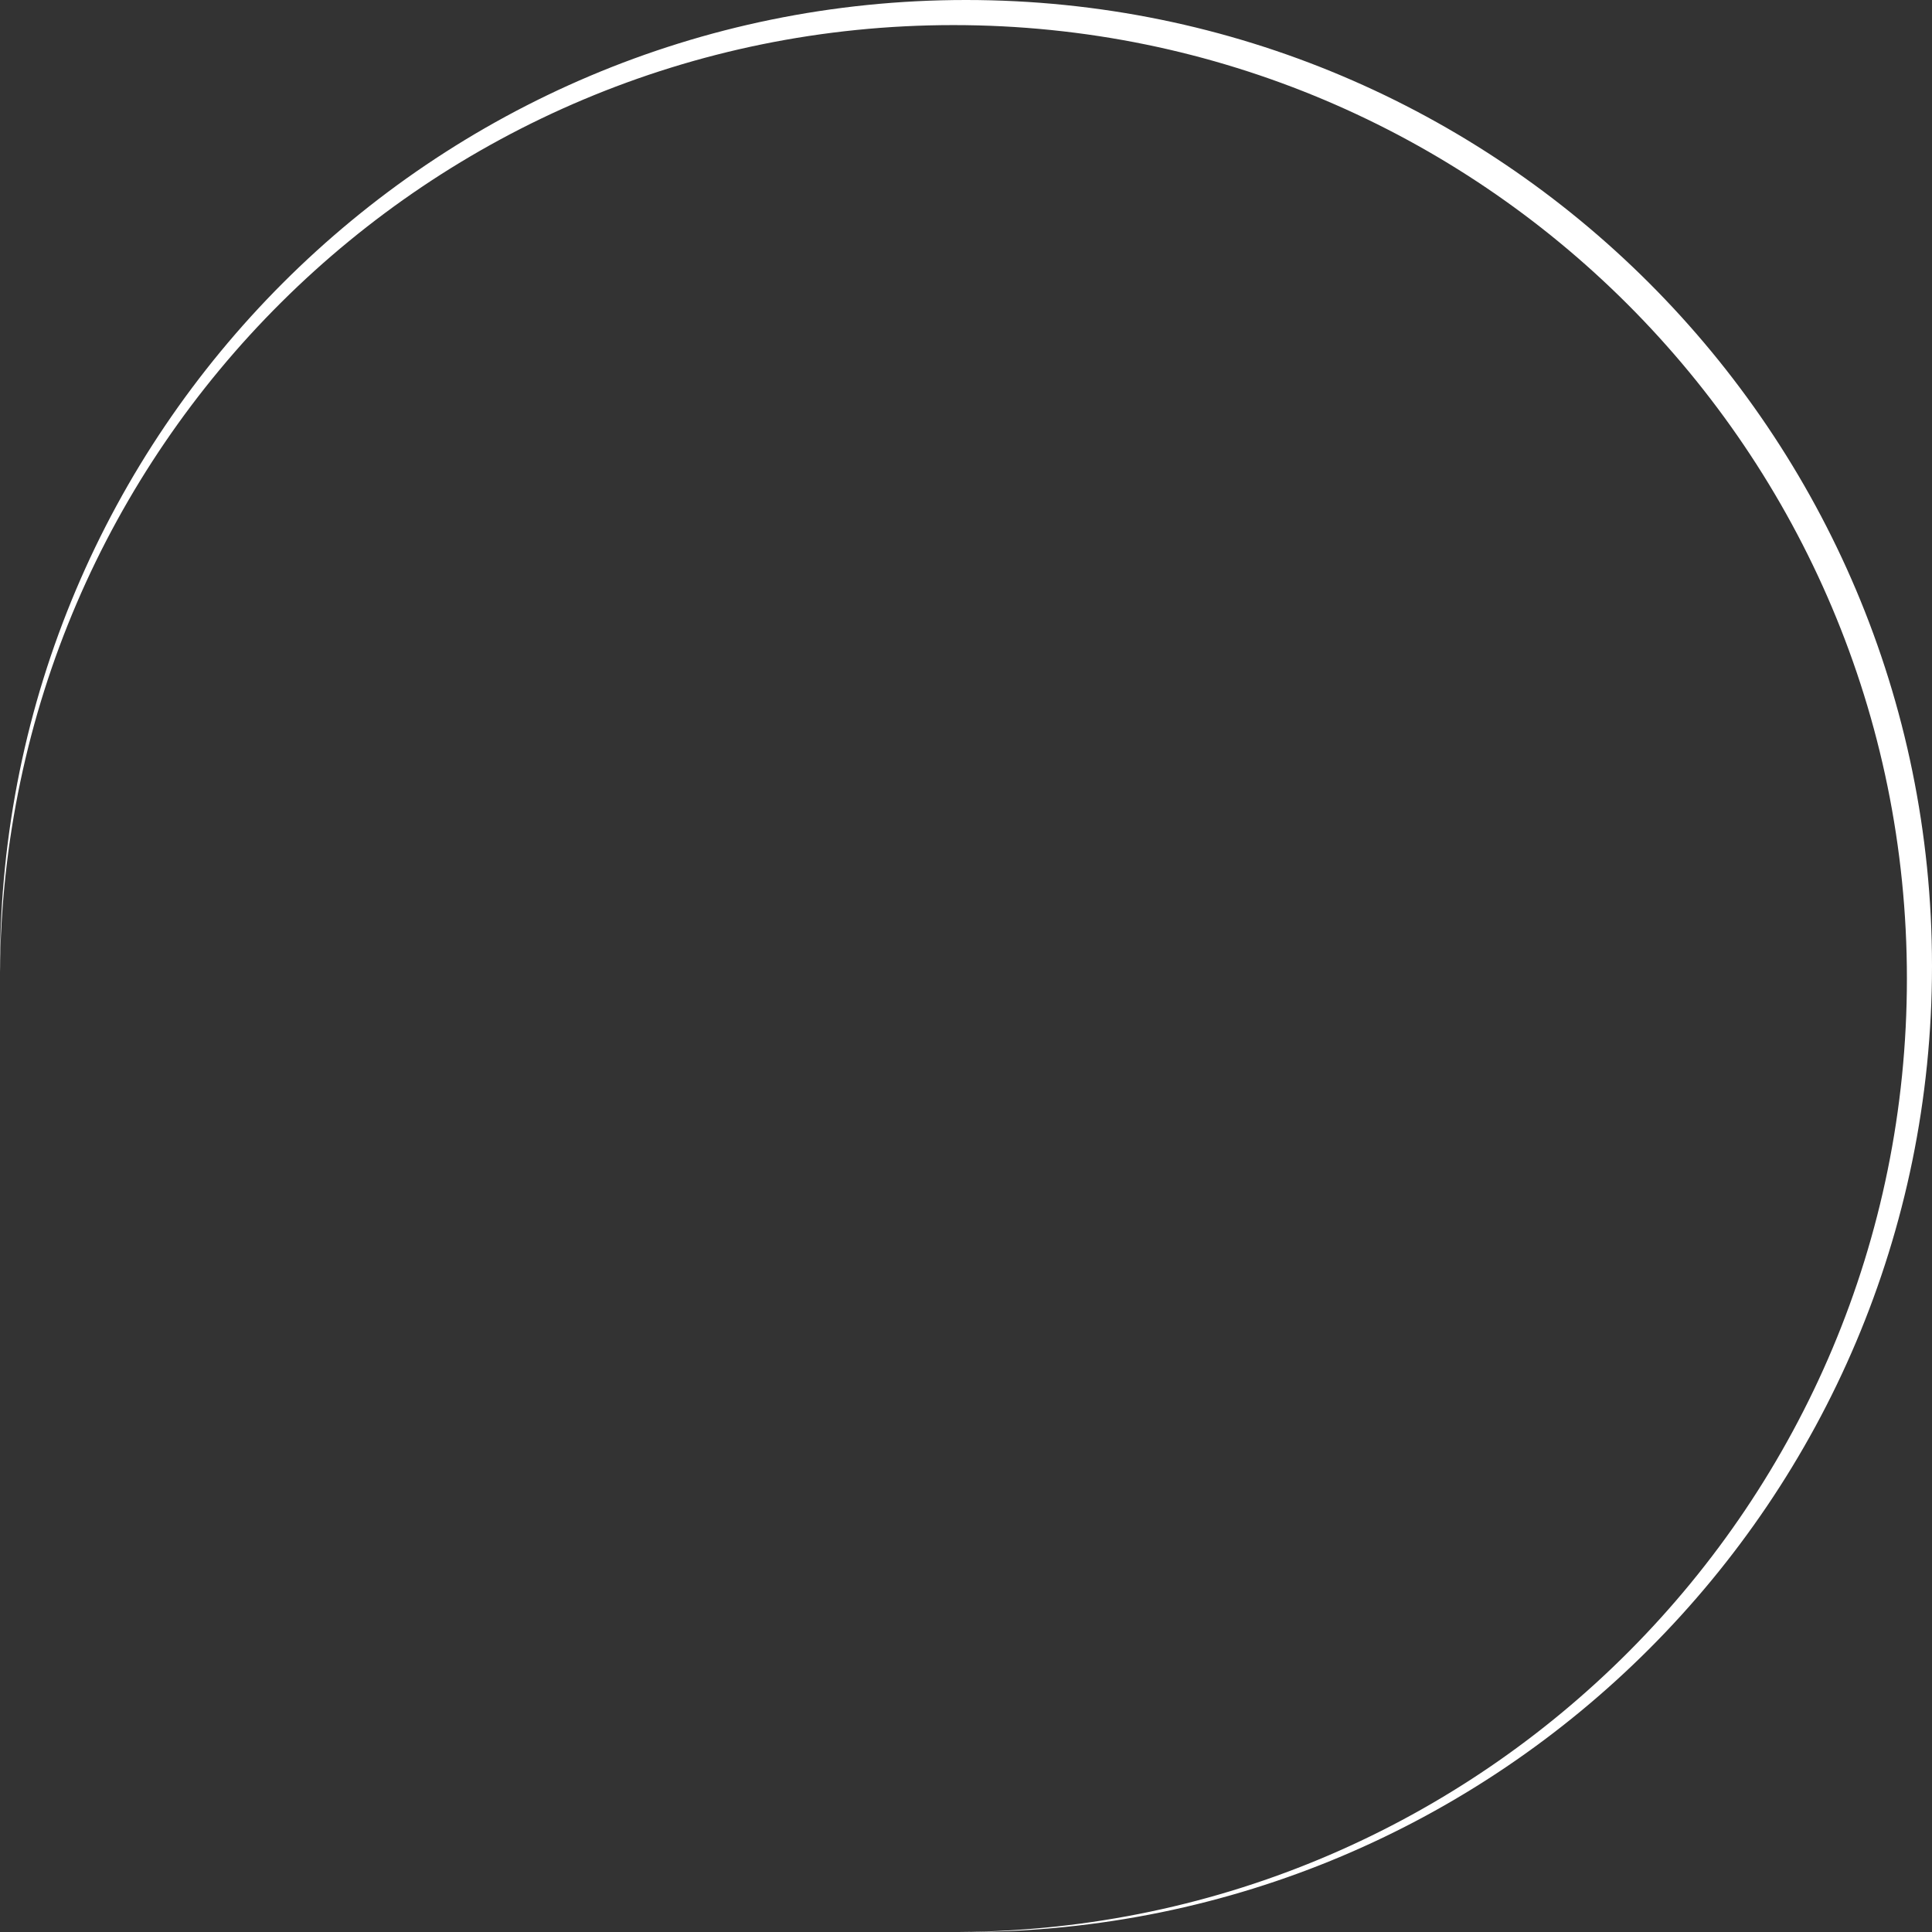 <?xml version="1.0" encoding="UTF-8"?> <svg xmlns="http://www.w3.org/2000/svg" width="231" height="231" viewBox="0 0 231 231" fill="none"><rect x="0" y="0" width="231" height="231" fill="#333333" stroke="none"/> <path fill-rule="evenodd" clip-rule="evenodd" d="M114.748 230.998C114.998 230.999 115.249 231 115.5 231C179.289 231 231 179.289 231 115.5C231 51.711 179.289 0 115.5 0C51.711 0 0 51.711 0 115.5C0 115.751 0.001 116.002 0.002 116.252C0.405 53.636 51.289 3 114 3C176.96 3 228 54.039 228 117C228 179.711 177.364 230.595 114.748 230.998Z" fill="white"></path> </svg> 